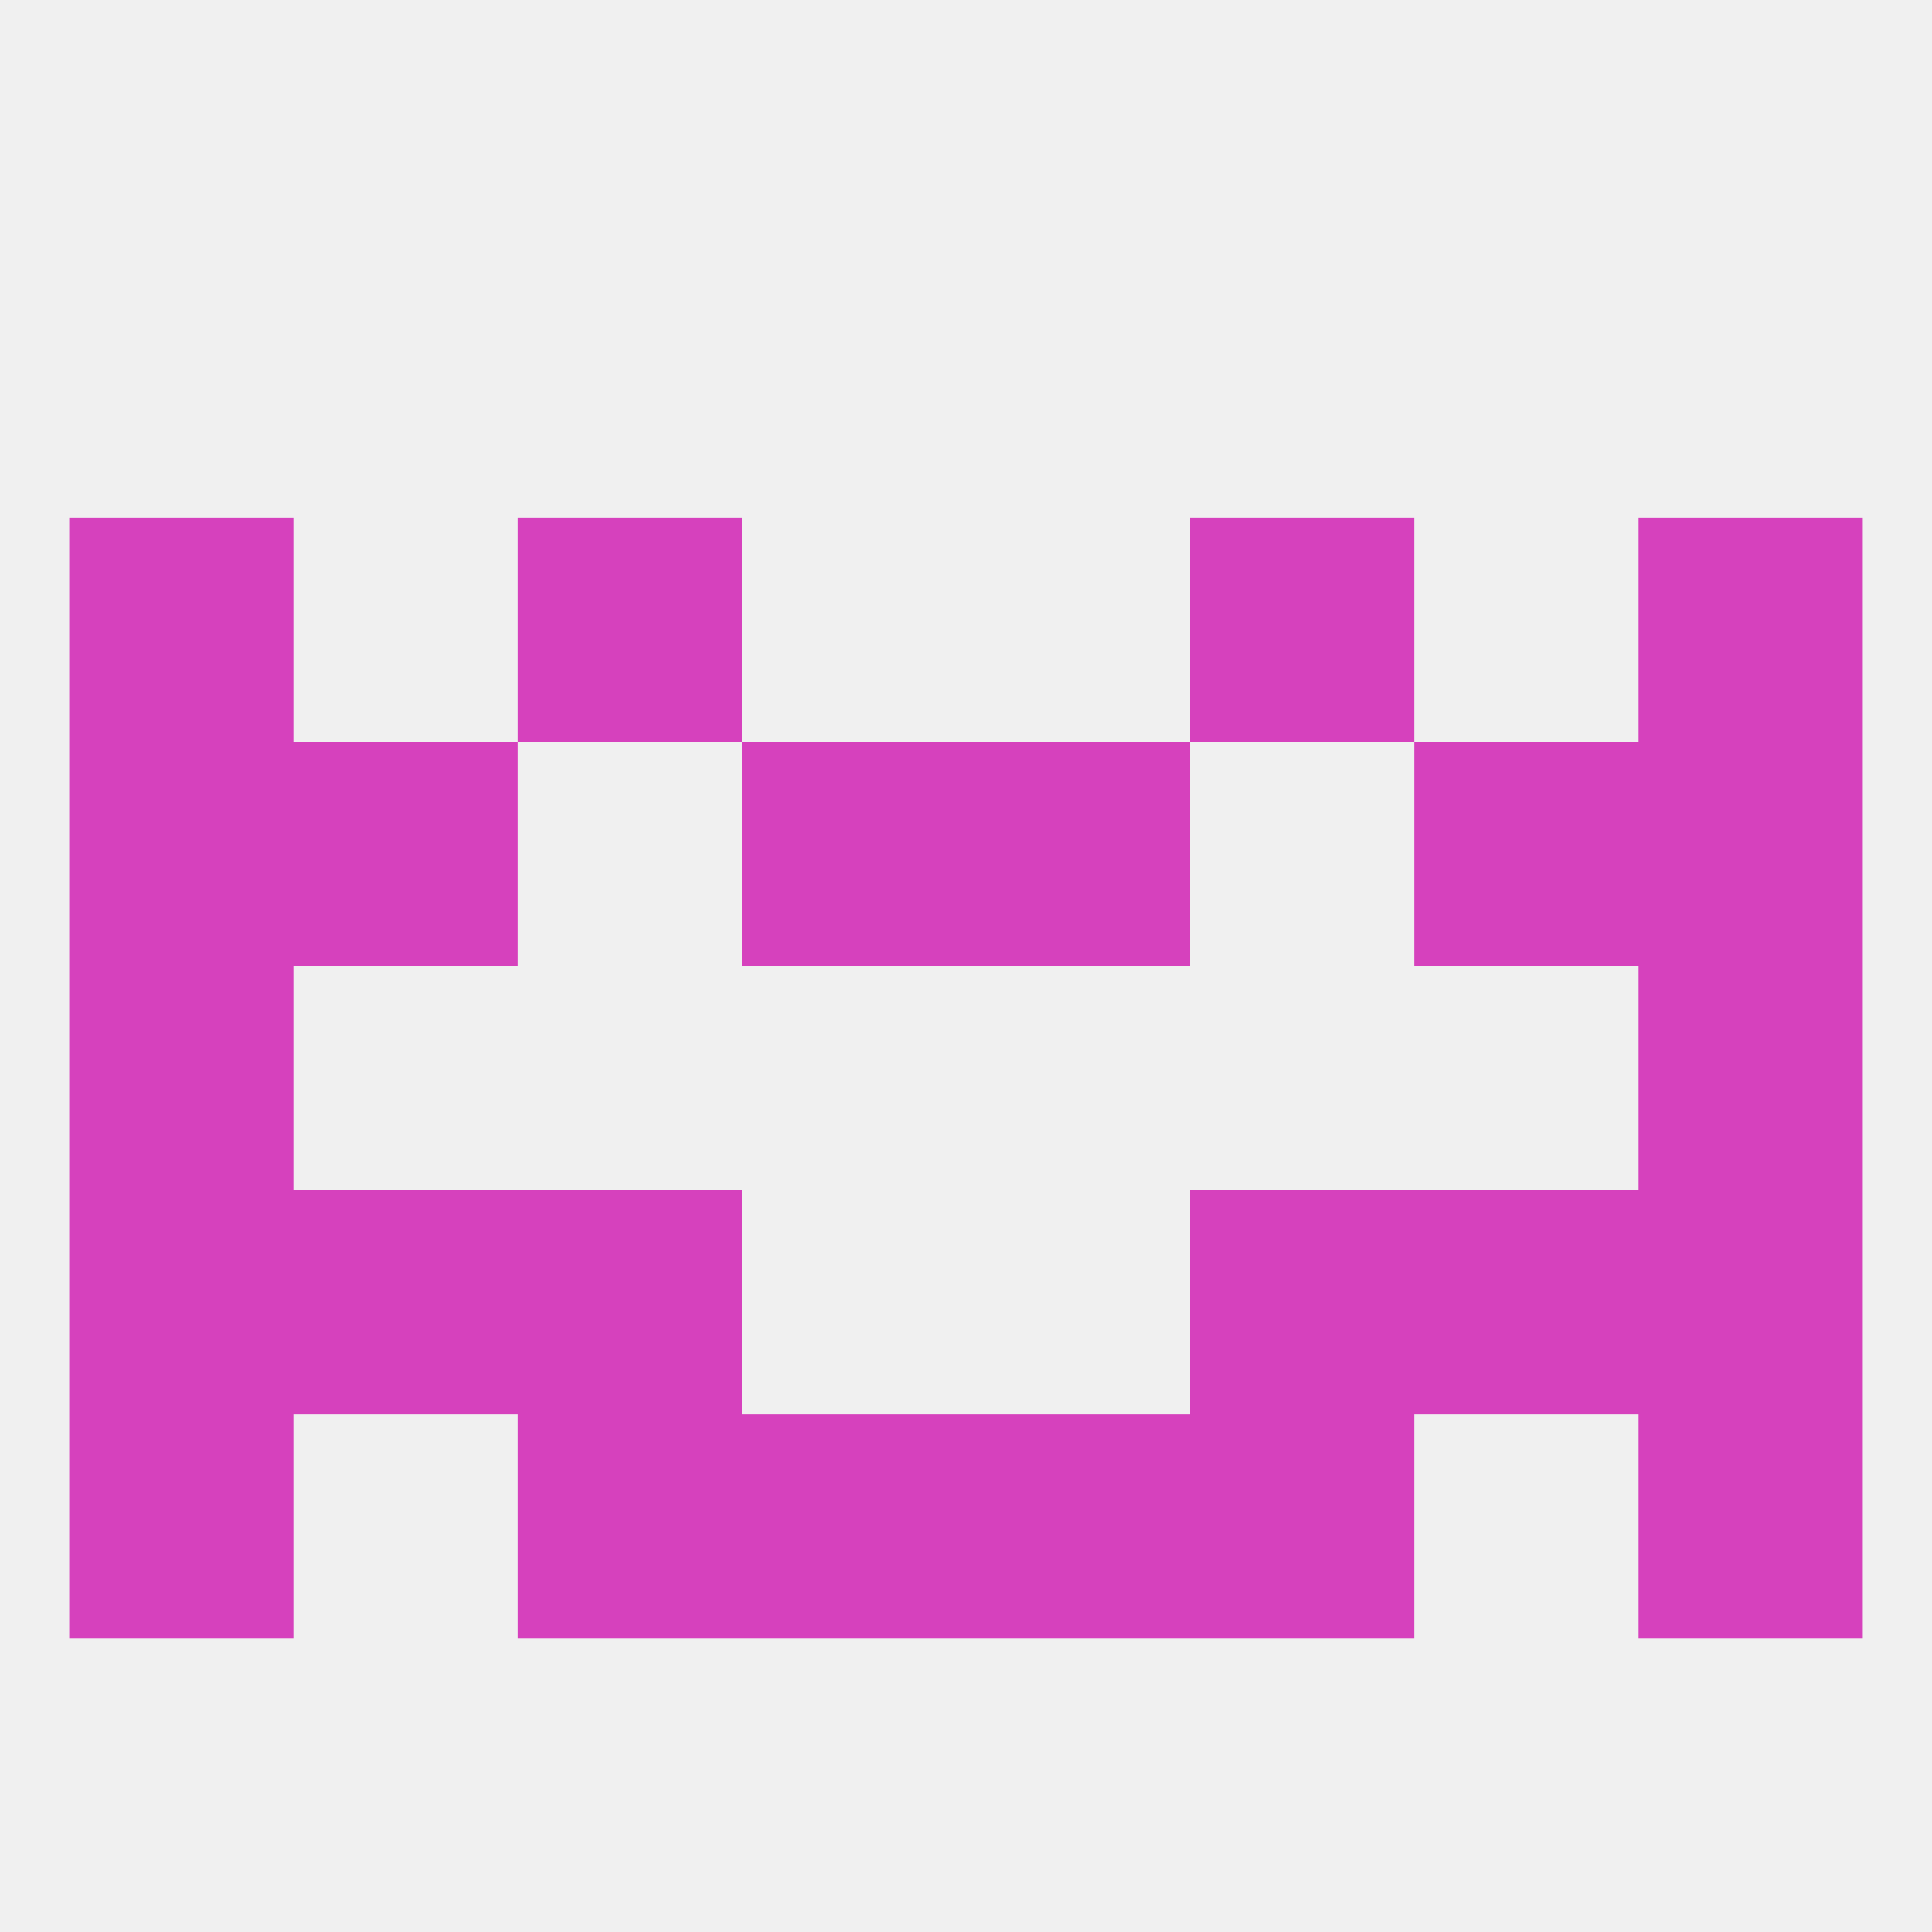 
<!--   <?xml version="1.0"?> -->
<svg version="1.1" baseprofile="full" xmlns="http://www.w3.org/2000/svg" xmlns:xlink="http://www.w3.org/1999/xlink" xmlns:ev="http://www.w3.org/2001/xml-events" width="250" height="250" viewBox="0 0 250 250" >
	<rect width="100%" height="100%" fill="rgba(240,240,240,255)"/>

	<rect x="96" y="183" width="29" height="29" fill="rgba(214,65,189,255)"/>
	<rect x="125" y="183" width="29" height="29" fill="rgba(214,65,189,255)"/>
	<rect x="9" y="183" width="29" height="29" fill="rgba(214,65,189,255)"/>
	<rect x="212" y="183" width="29" height="29" fill="rgba(214,65,189,255)"/>
	<rect x="67" y="183" width="29" height="29" fill="rgba(214,65,189,255)"/>
	<rect x="154" y="183" width="29" height="29" fill="rgba(214,65,189,255)"/>
	<rect x="9" y="125" width="29" height="29" fill="rgba(214,65,189,255)"/>
	<rect x="212" y="125" width="29" height="29" fill="rgba(214,65,189,255)"/>
	<rect x="9" y="96" width="29" height="29" fill="rgba(214,65,189,255)"/>
	<rect x="212" y="96" width="29" height="29" fill="rgba(214,65,189,255)"/>
	<rect x="96" y="96" width="29" height="29" fill="rgba(214,65,189,255)"/>
	<rect x="125" y="96" width="29" height="29" fill="rgba(214,65,189,255)"/>
	<rect x="38" y="96" width="29" height="29" fill="rgba(214,65,189,255)"/>
	<rect x="183" y="96" width="29" height="29" fill="rgba(214,65,189,255)"/>
	<rect x="67" y="67" width="29" height="29" fill="rgba(214,65,189,255)"/>
	<rect x="154" y="67" width="29" height="29" fill="rgba(214,65,189,255)"/>
	<rect x="9" y="67" width="29" height="29" fill="rgba(214,65,189,255)"/>
	<rect x="212" y="67" width="29" height="29" fill="rgba(214,65,189,255)"/>
	<rect x="9" y="154" width="29" height="29" fill="rgba(214,65,189,255)"/>
	<rect x="212" y="154" width="29" height="29" fill="rgba(214,65,189,255)"/>
	<rect x="38" y="154" width="29" height="29" fill="rgba(214,65,189,255)"/>
	<rect x="183" y="154" width="29" height="29" fill="rgba(214,65,189,255)"/>
	<rect x="67" y="154" width="29" height="29" fill="rgba(214,65,189,255)"/>
	<rect x="154" y="154" width="29" height="29" fill="rgba(214,65,189,255)"/>
</svg>